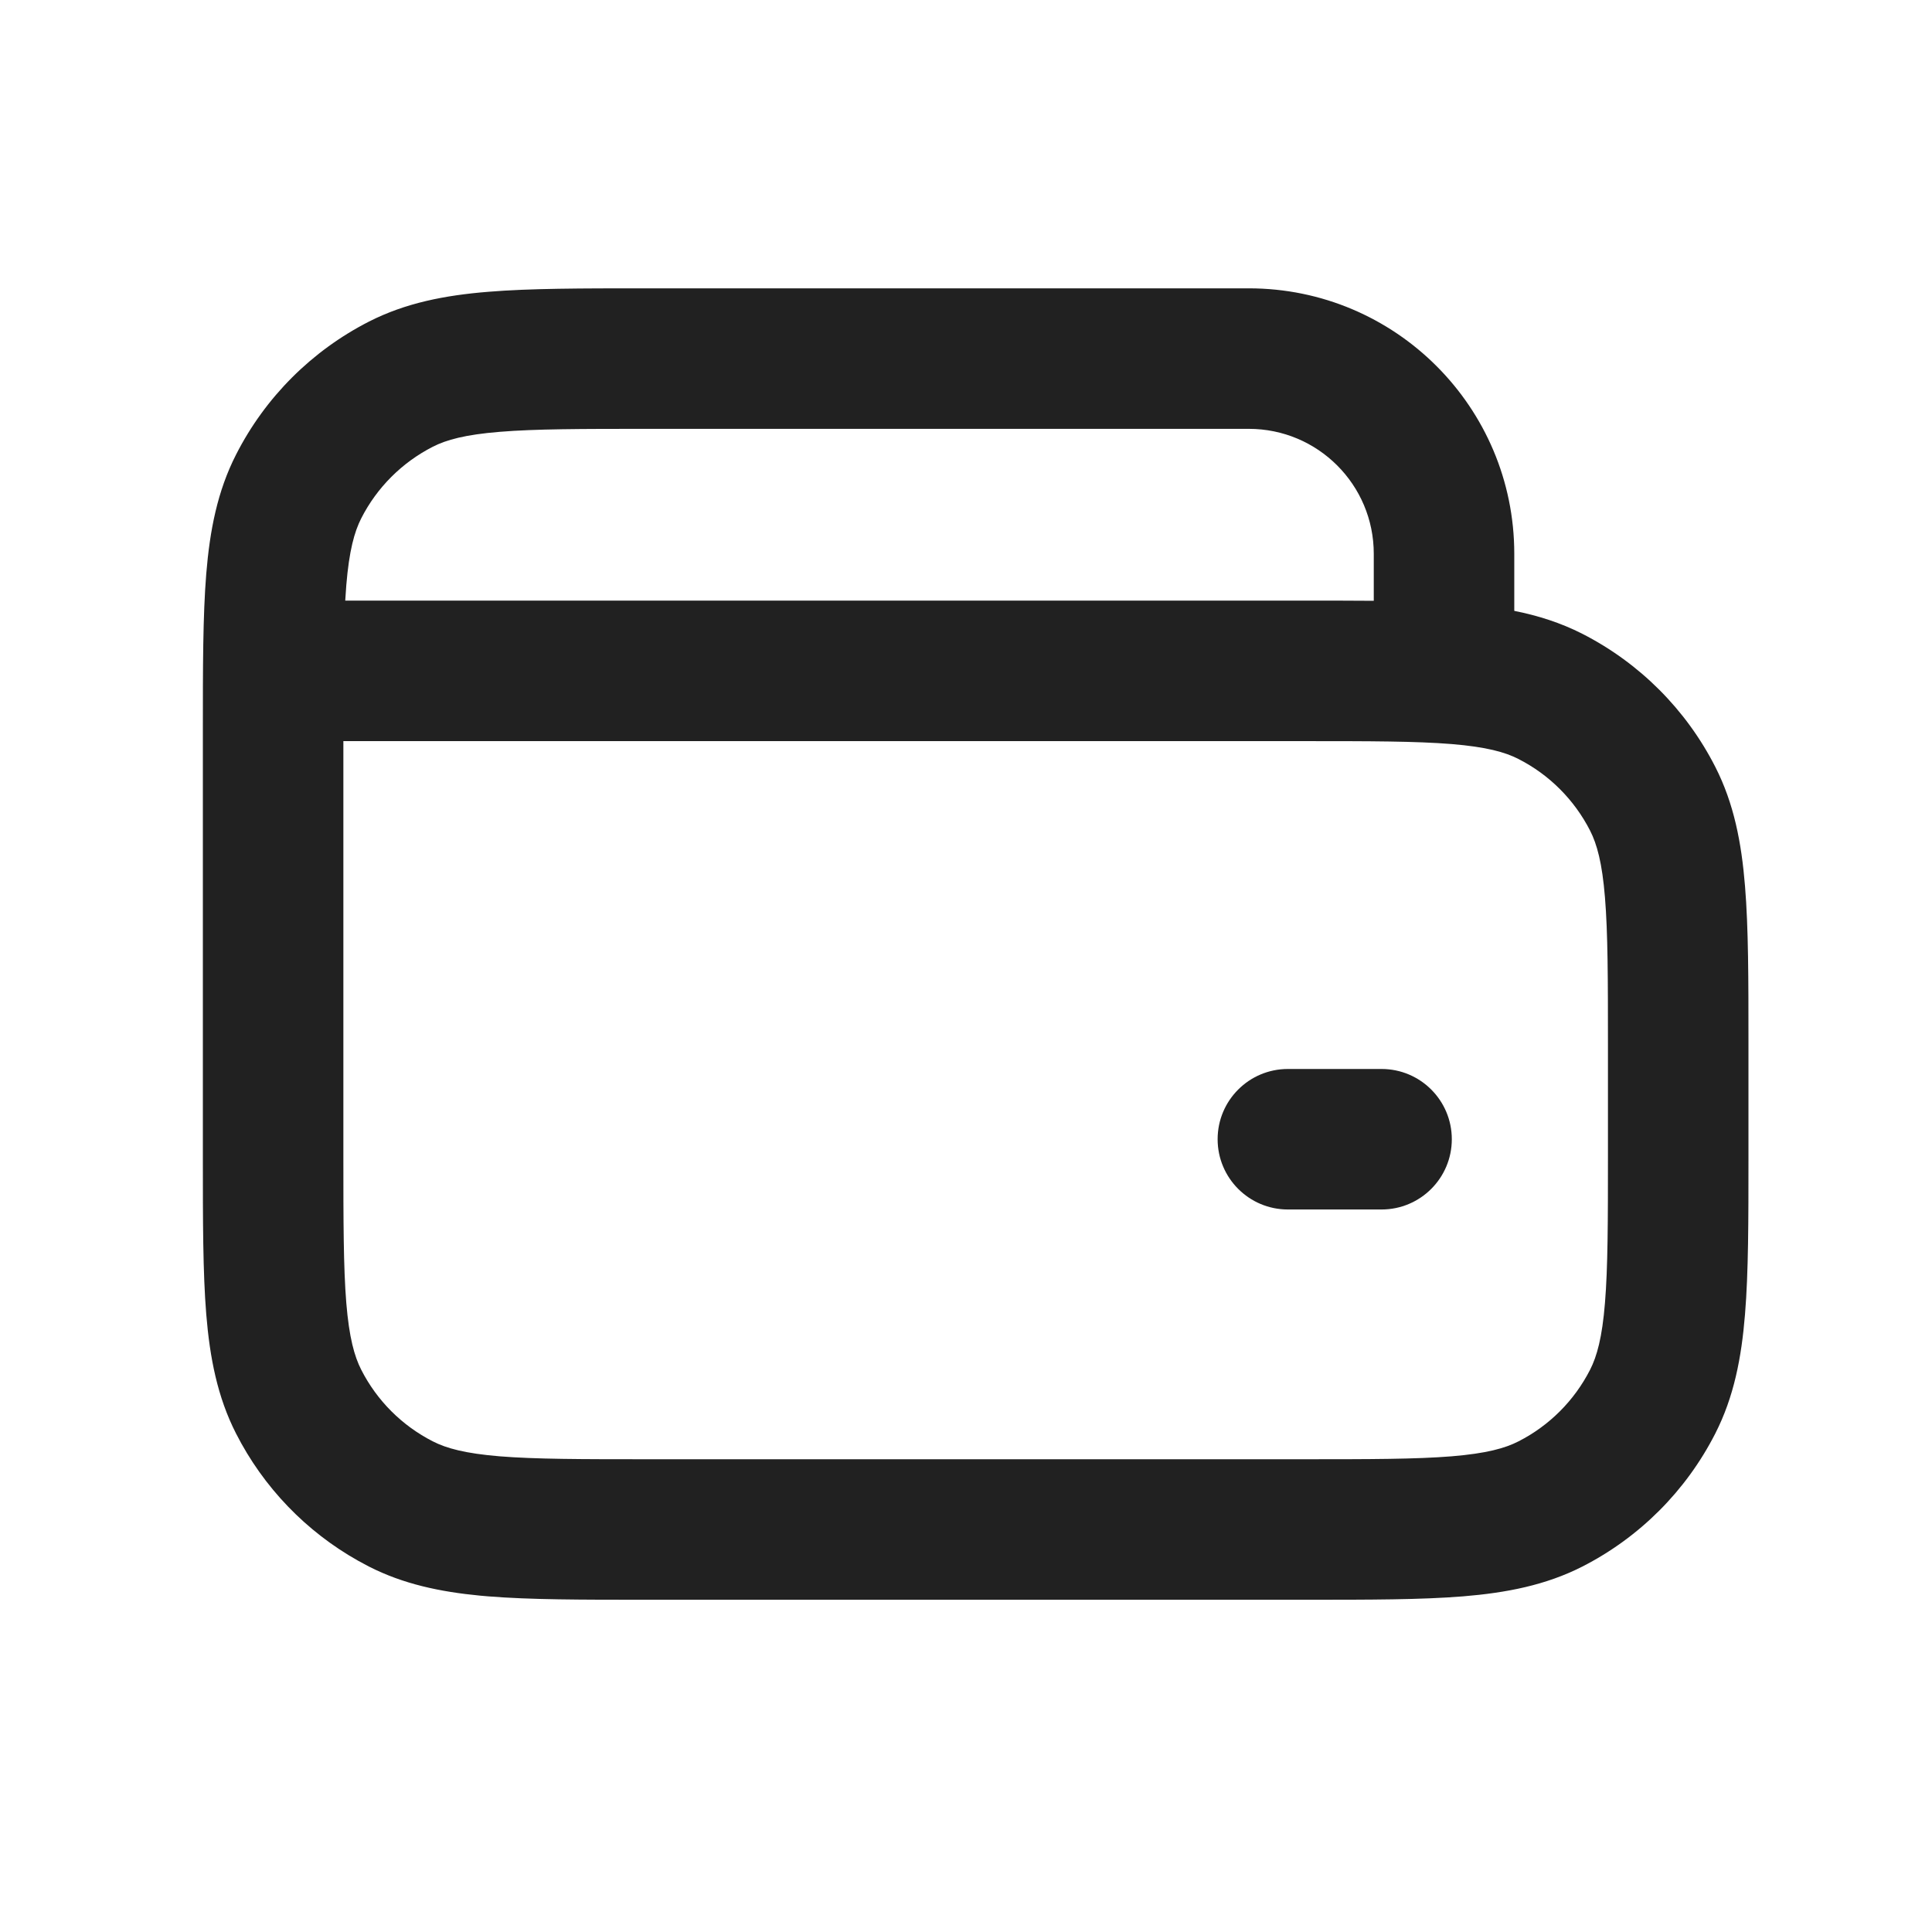 <svg width="32" height="32" viewBox="0 0 33 33" fill="none" xmlns="http://www.w3.org/2000/svg">
<path fill-rule="evenodd" clip-rule="evenodd" d="M11.015 4.925H11.065H21.331C23.835 4.925 25.865 6.955 25.865 9.459V10.434C26.271 10.515 26.656 10.637 27.026 10.825C28.004 11.324 28.799 12.119 29.298 13.098C29.617 13.723 29.746 14.393 29.806 15.134C29.865 15.85 29.865 16.731 29.865 17.808V17.859V19.725V19.776C29.865 20.853 29.865 21.734 29.806 22.45C29.746 23.191 29.617 23.861 29.298 24.486C28.799 25.465 28.004 26.26 27.026 26.759C26.4 27.077 25.731 27.206 24.99 27.267C24.274 27.325 23.392 27.325 22.315 27.325H22.265H14.667C14.666 27.325 14.666 27.325 14.665 27.325H11.065H11.015C11.014 27.325 11.014 27.325 11.014 27.325C9.937 27.325 9.056 27.325 8.34 27.267C8.294 27.263 8.248 27.259 8.202 27.255C7.515 27.189 6.89 27.057 6.304 26.759C6.243 26.727 6.183 26.695 6.123 26.662C5.227 26.16 4.499 25.403 4.032 24.486C3.713 23.861 3.584 23.191 3.523 22.45C3.465 21.734 3.465 20.853 3.465 19.776V19.776V19.725V12.792V12.525V12.475V12.475C3.465 11.398 3.465 10.517 3.523 9.8C3.584 9.059 3.713 8.39 4.032 7.765C4.53 6.786 5.326 5.991 6.304 5.492C6.929 5.174 7.599 5.044 8.34 4.984C9.056 4.925 9.937 4.925 11.015 4.925H11.015ZM5.865 12.792V19.725C5.865 20.865 5.866 21.648 5.915 22.255C5.964 22.848 6.053 23.166 6.17 23.396C6.438 23.923 6.867 24.352 7.394 24.62C7.624 24.738 7.943 24.826 8.535 24.875C9.142 24.924 9.925 24.925 11.065 24.925H14.665H22.265C23.405 24.925 24.188 24.924 24.794 24.875C25.387 24.826 25.706 24.738 25.936 24.62C26.463 24.352 26.891 23.923 27.16 23.396C27.277 23.166 27.366 22.848 27.414 22.255C27.464 21.648 27.465 20.865 27.465 19.725V17.859C27.465 16.719 27.464 15.936 27.414 15.329C27.366 14.736 27.277 14.418 27.16 14.188C26.891 13.661 26.463 13.232 25.936 12.964C25.706 12.846 25.387 12.758 24.794 12.709C24.188 12.66 23.405 12.659 22.265 12.659H5.865V12.792ZM5.897 10.259H22.265L22.315 10.259H22.315C22.726 10.259 23.109 10.259 23.465 10.262V9.459C23.465 8.28 22.51 7.325 21.331 7.325H11.065C9.925 7.325 9.142 7.326 8.535 7.376C7.943 7.424 7.624 7.513 7.394 7.63C6.867 7.899 6.438 8.327 6.17 8.854C6.053 9.085 5.964 9.403 5.915 9.996C5.908 10.08 5.903 10.167 5.897 10.259ZM20.798 19.459C20.798 18.796 21.335 18.259 21.998 18.259H23.598C24.261 18.259 24.798 18.796 24.798 19.459C24.798 20.121 24.261 20.659 23.598 20.659H21.998C21.335 20.659 20.798 20.121 20.798 19.459Z" fill="#212121"/>
</svg>
